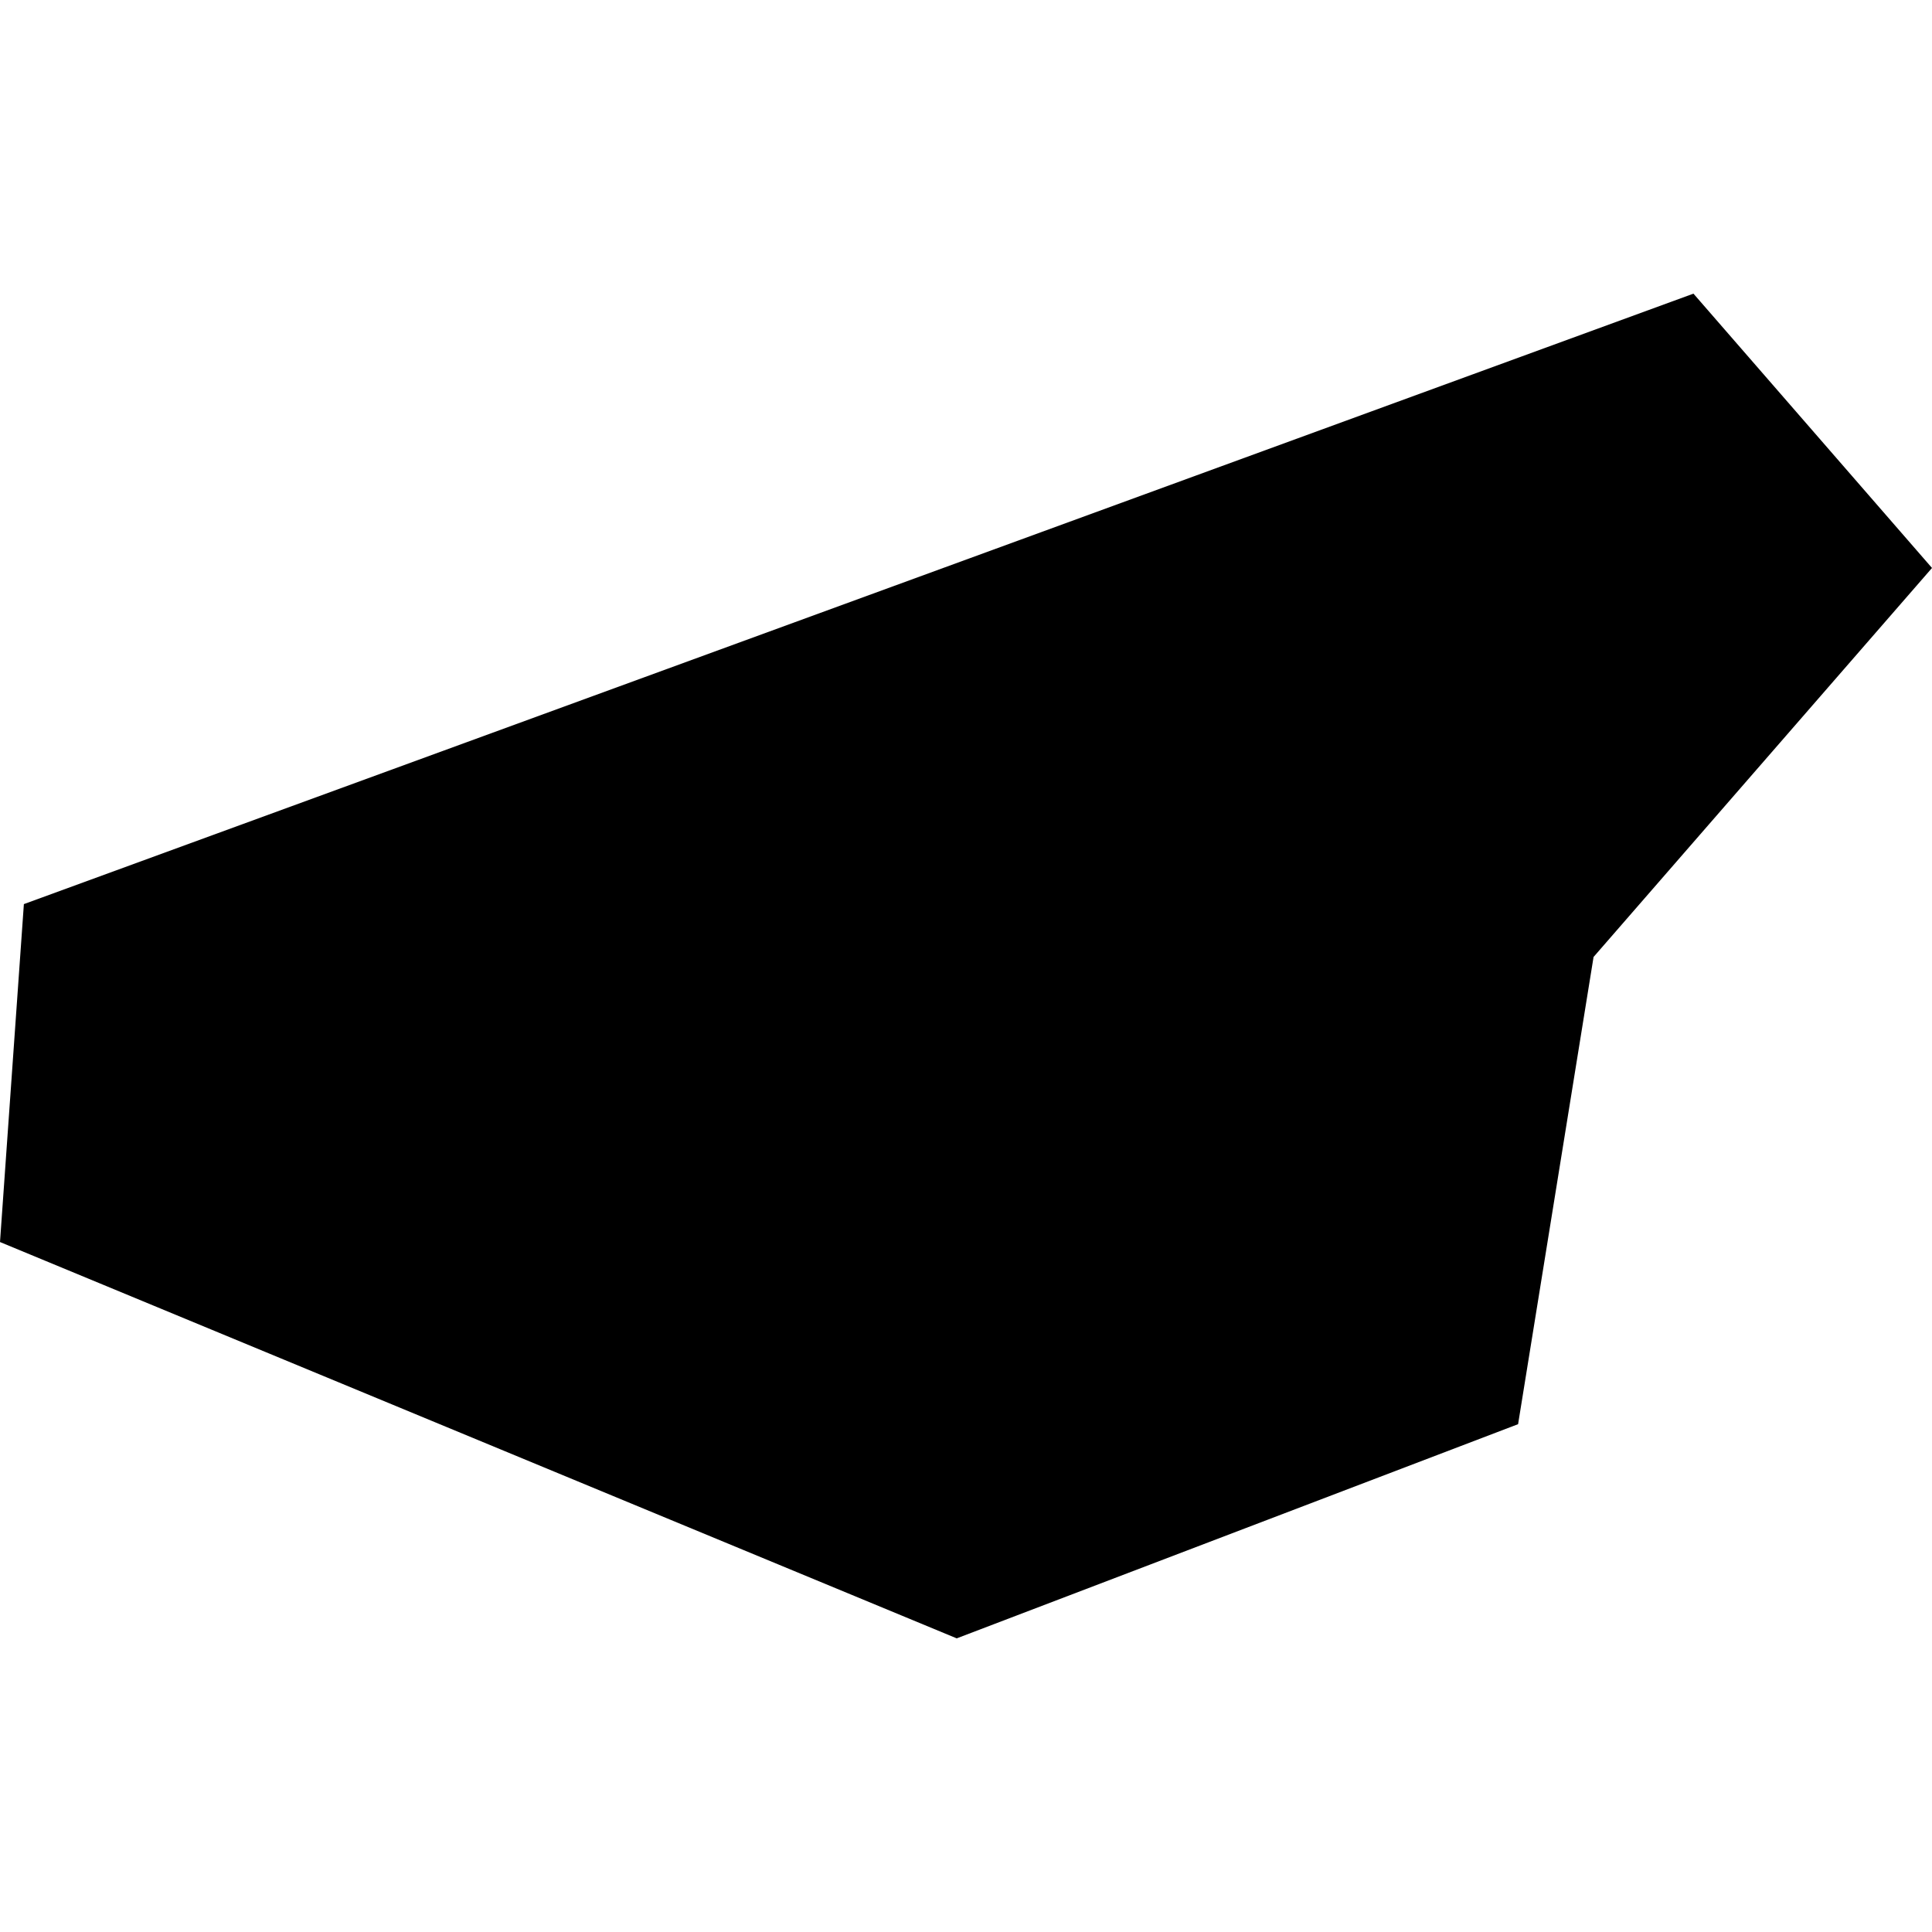 <?xml version="1.0" encoding="utf-8" standalone="no"?>
<!DOCTYPE svg PUBLIC "-//W3C//DTD SVG 1.1//EN"
  "http://www.w3.org/Graphics/SVG/1.1/DTD/svg11.dtd">
<!-- Created with matplotlib (https://matplotlib.org/) -->
<svg height="288pt" version="1.1" viewBox="0 0 288 288" width="288pt" xmlns="http://www.w3.org/2000/svg" xmlns:xlink="http://www.w3.org/1999/xlink">
 <defs>
  <style type="text/css">
*{stroke-linecap:butt;stroke-linejoin:round;}
  </style>
 </defs>
 <g id="figure_1">
  <g id="patch_1">
   <path d="M 0 288 
L 288 288 
L 288 0 
L 0 0 
z
" style="fill:none;opacity:0;"/>
  </g>
  <g id="axes_1">
   <g id="PatchCollection_1">
    <path clip-path="url(#p79904cf922)" d="M 3.559 134.774 
L 252.441 43.773 
L 288 84.666 
L 237.55 142.654 
L 226.299 212.299 
L 142.617 244.227 
L 0 185.147 
L 3.559 134.774 
"/>
   </g>
  </g>
 </g>
 <defs>
  <clipPath id="p79904cf922">
   <rect height="200.454" width="288" x="0" y="43.773"/>
  </clipPath>
 </defs>
</svg>
